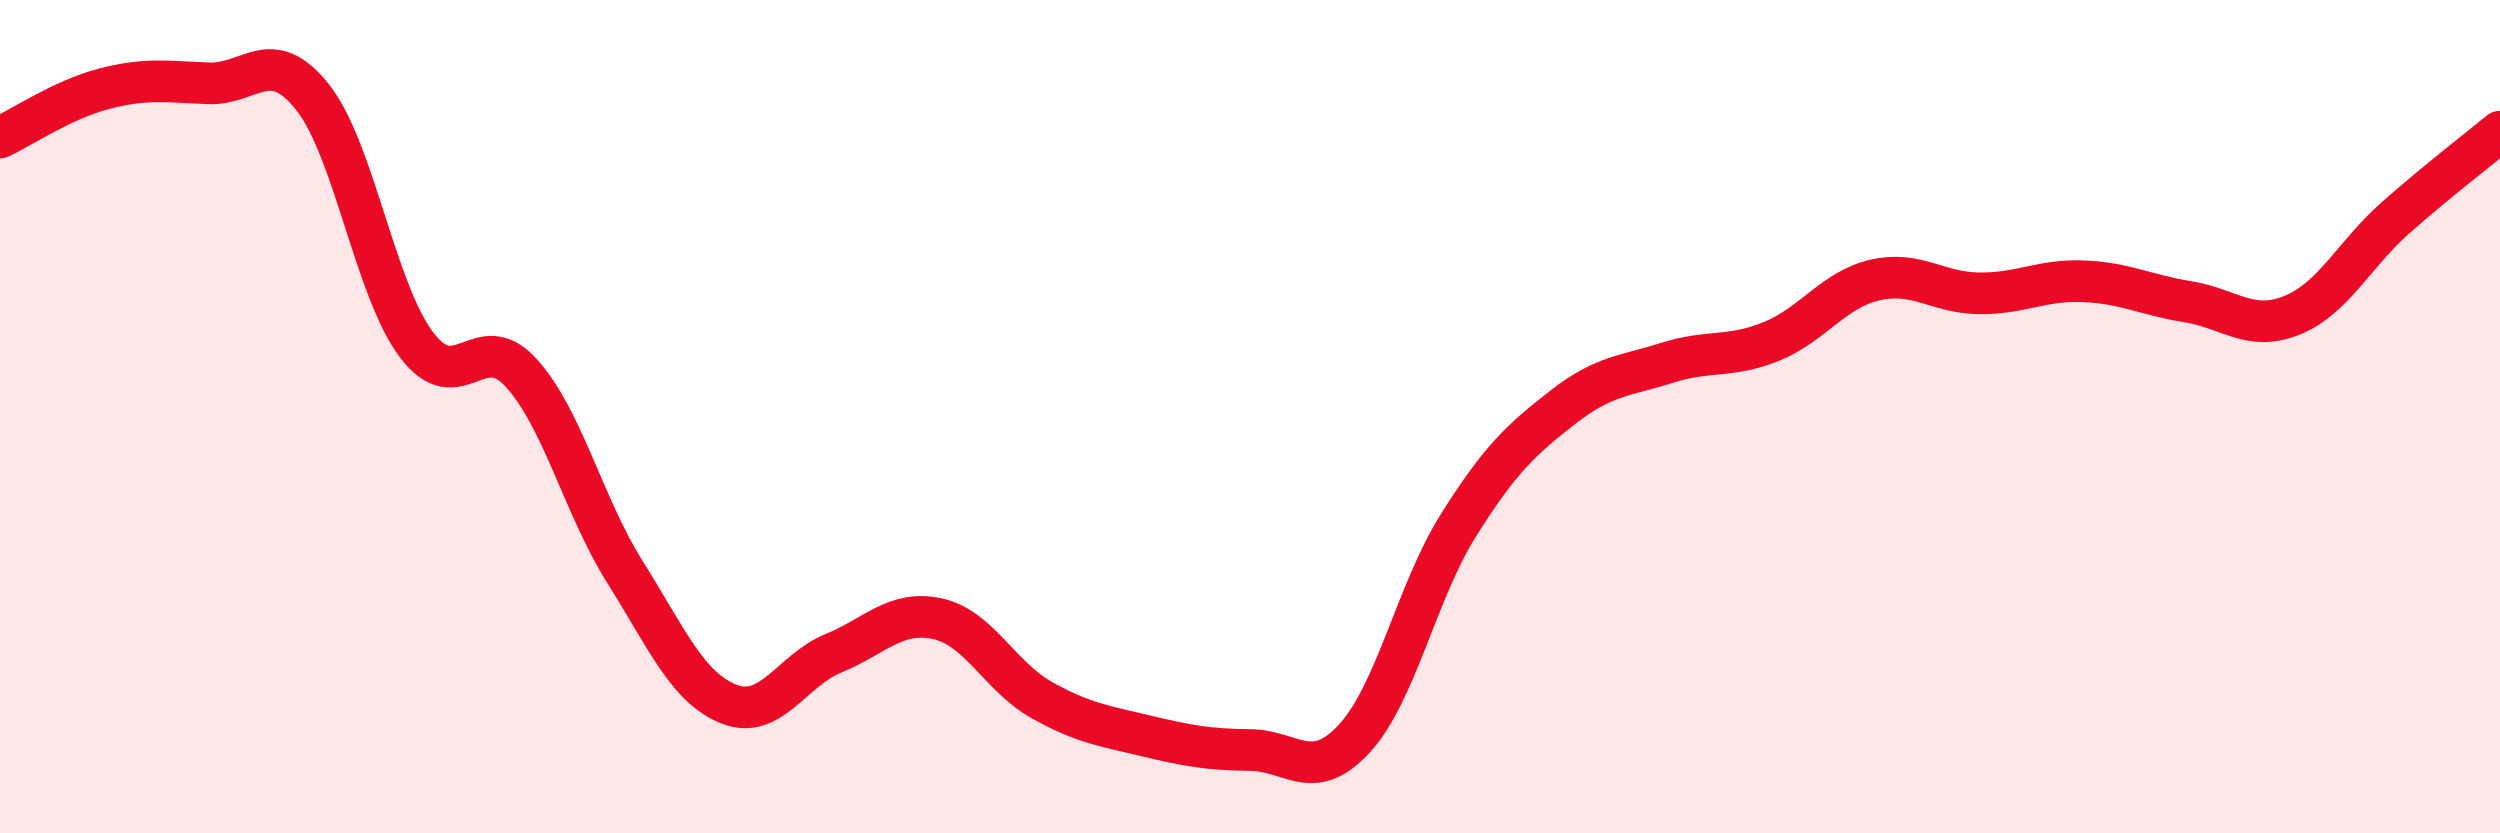 
    <svg width="60" height="20" viewBox="0 0 60 20" xmlns="http://www.w3.org/2000/svg">
      <path
        d="M 0,3.3 C 0.5,3.07 1.5,2.39 2.5,2.13 C 3.5,1.87 4,1.96 5,2 C 6,2.04 6.5,1.07 7.5,2.33 C 8.5,3.59 9,6.96 10,8.28 C 11,9.6 11.5,7.85 12.5,8.94 C 13.5,10.03 14,12.14 15,13.73 C 16,15.32 16.5,16.51 17.5,16.9 C 18.5,17.29 19,16.09 20,15.68 C 21,15.27 21.5,14.63 22.5,14.85 C 23.5,15.07 24,16.24 25,16.8 C 26,17.36 26.5,17.42 27.5,17.66 C 28.5,17.9 29,17.99 30,18 C 31,18.01 31.5,18.81 32.5,17.73 C 33.5,16.65 34,14.2 35,12.61 C 36,11.02 36.5,10.56 37.5,9.78 C 38.5,9 39,9.03 40,8.71 C 41,8.39 41.5,8.6 42.5,8.2 C 43.5,7.8 44,6.95 45,6.72 C 46,6.49 46.5,7.03 47.5,7.04 C 48.5,7.05 49,6.71 50,6.75 C 51,6.79 51.5,7.08 52.5,7.24 C 53.5,7.4 54,7.97 55,7.57 C 56,7.17 56.5,6.1 57.5,5.22 C 58.5,4.34 59.5,3.57 60,3.16L60 20L0 20Z"
        fill="#EB0A25"
        opacity="0.1"
        stroke-linecap="round"
        stroke-linejoin="round"
      />
      <path
        d="M 0,3.3 C 0.5,3.07 1.5,2.39 2.5,2.13 C 3.5,1.87 4,1.96 5,2 C 6,2.04 6.5,1.07 7.5,2.33 C 8.5,3.59 9,6.96 10,8.28 C 11,9.6 11.5,7.85 12.5,8.94 C 13.5,10.03 14,12.14 15,13.73 C 16,15.32 16.5,16.51 17.5,16.9 C 18.5,17.29 19,16.09 20,15.68 C 21,15.27 21.5,14.63 22.5,14.85 C 23.5,15.07 24,16.24 25,16.8 C 26,17.36 26.5,17.42 27.5,17.66 C 28.5,17.9 29,17.99 30,18 C 31,18.01 31.5,18.81 32.5,17.73 C 33.5,16.65 34,14.2 35,12.61 C 36,11.02 36.5,10.56 37.5,9.78 C 38.5,9 39,9.03 40,8.71 C 41,8.39 41.5,8.6 42.5,8.2 C 43.5,7.8 44,6.95 45,6.72 C 46,6.49 46.5,7.03 47.5,7.04 C 48.5,7.05 49,6.71 50,6.75 C 51,6.79 51.5,7.08 52.5,7.24 C 53.5,7.4 54,7.97 55,7.57 C 56,7.17 56.5,6.1 57.5,5.22 C 58.5,4.34 59.5,3.57 60,3.16"
        stroke="#EB0A25"
        stroke-width="1"
        fill="none"
        stroke-linecap="round"
        stroke-linejoin="round"
      />
    </svg>
  